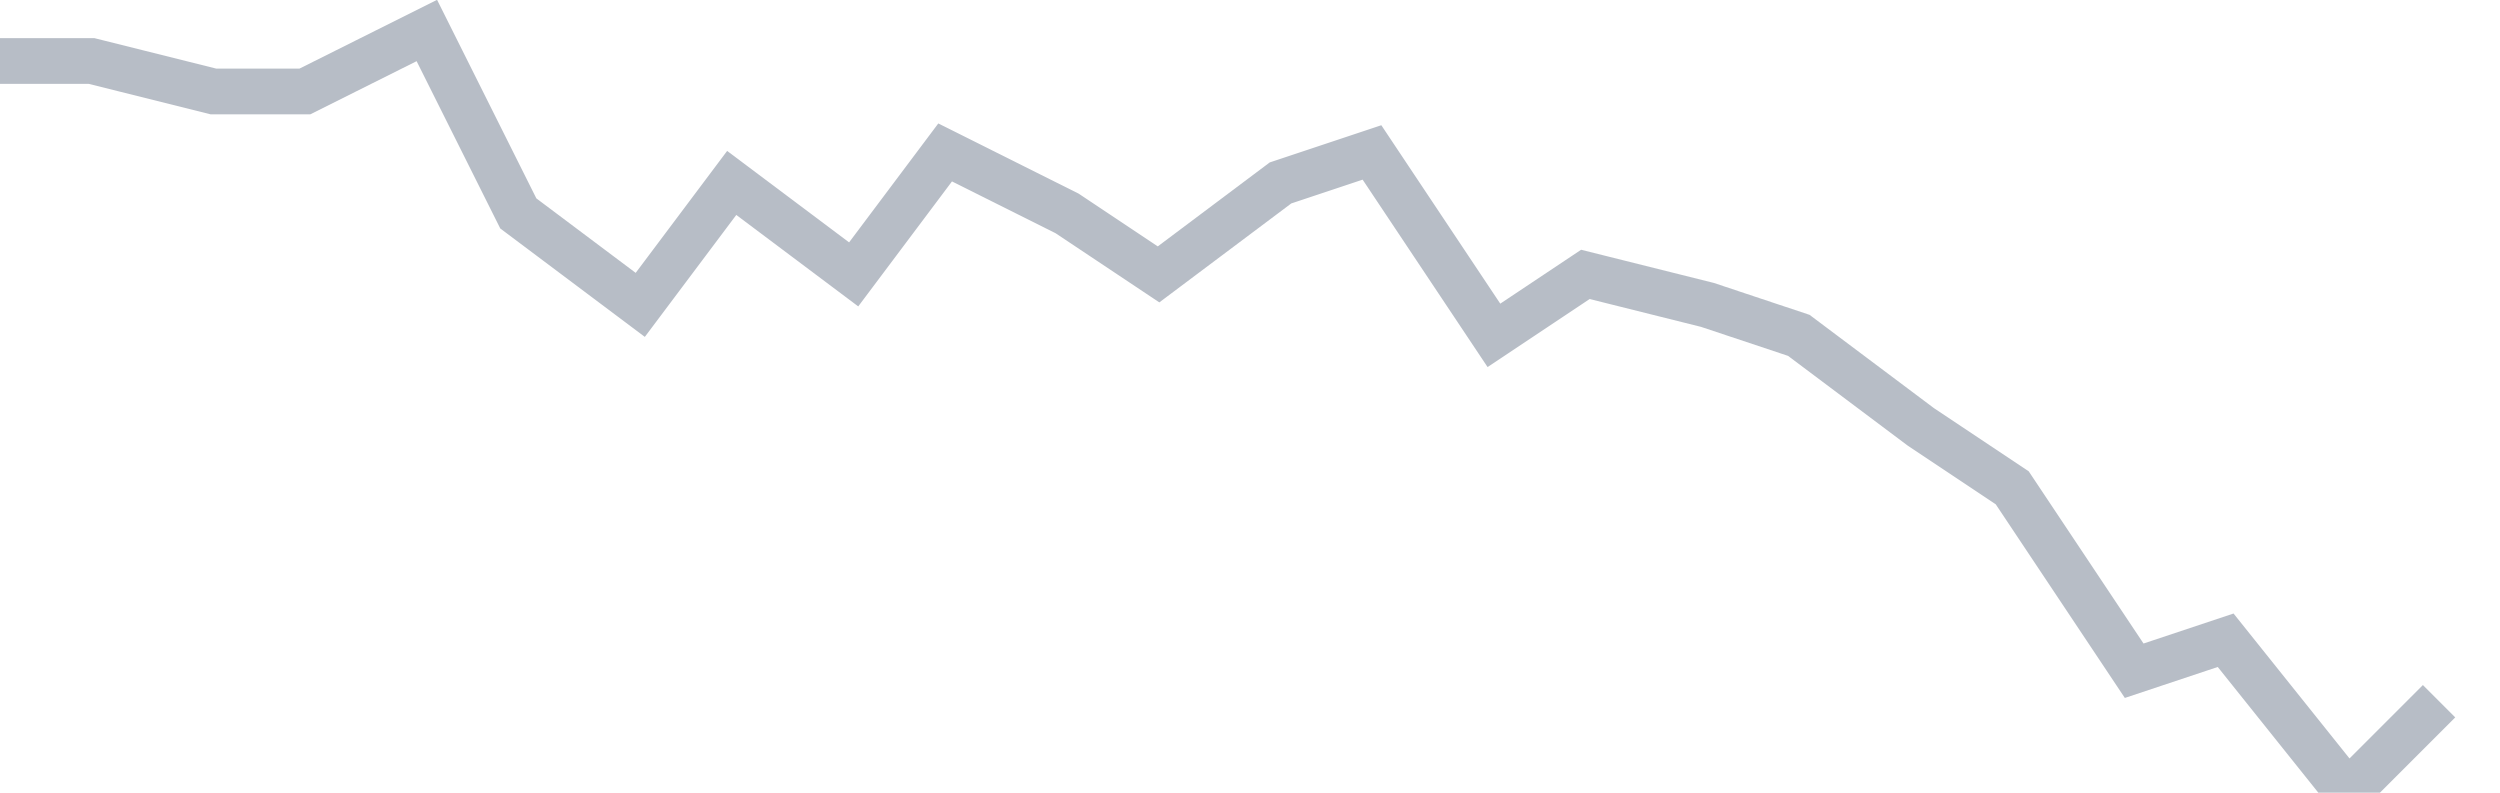<svg width="82" height="26" fill="none" xmlns="http://www.w3.org/2000/svg"><path d="M0 2h3l4 1h3l4-2 3 6 4 3 3-4 4 3 3-4 4 2 3 2 4-3 3-1 4 6 3-2 4 1 3 1 4 3 3 2 4 6 3-1 4 5 3-3" stroke="#B7BDC6" stroke-width="1.5"/></svg>